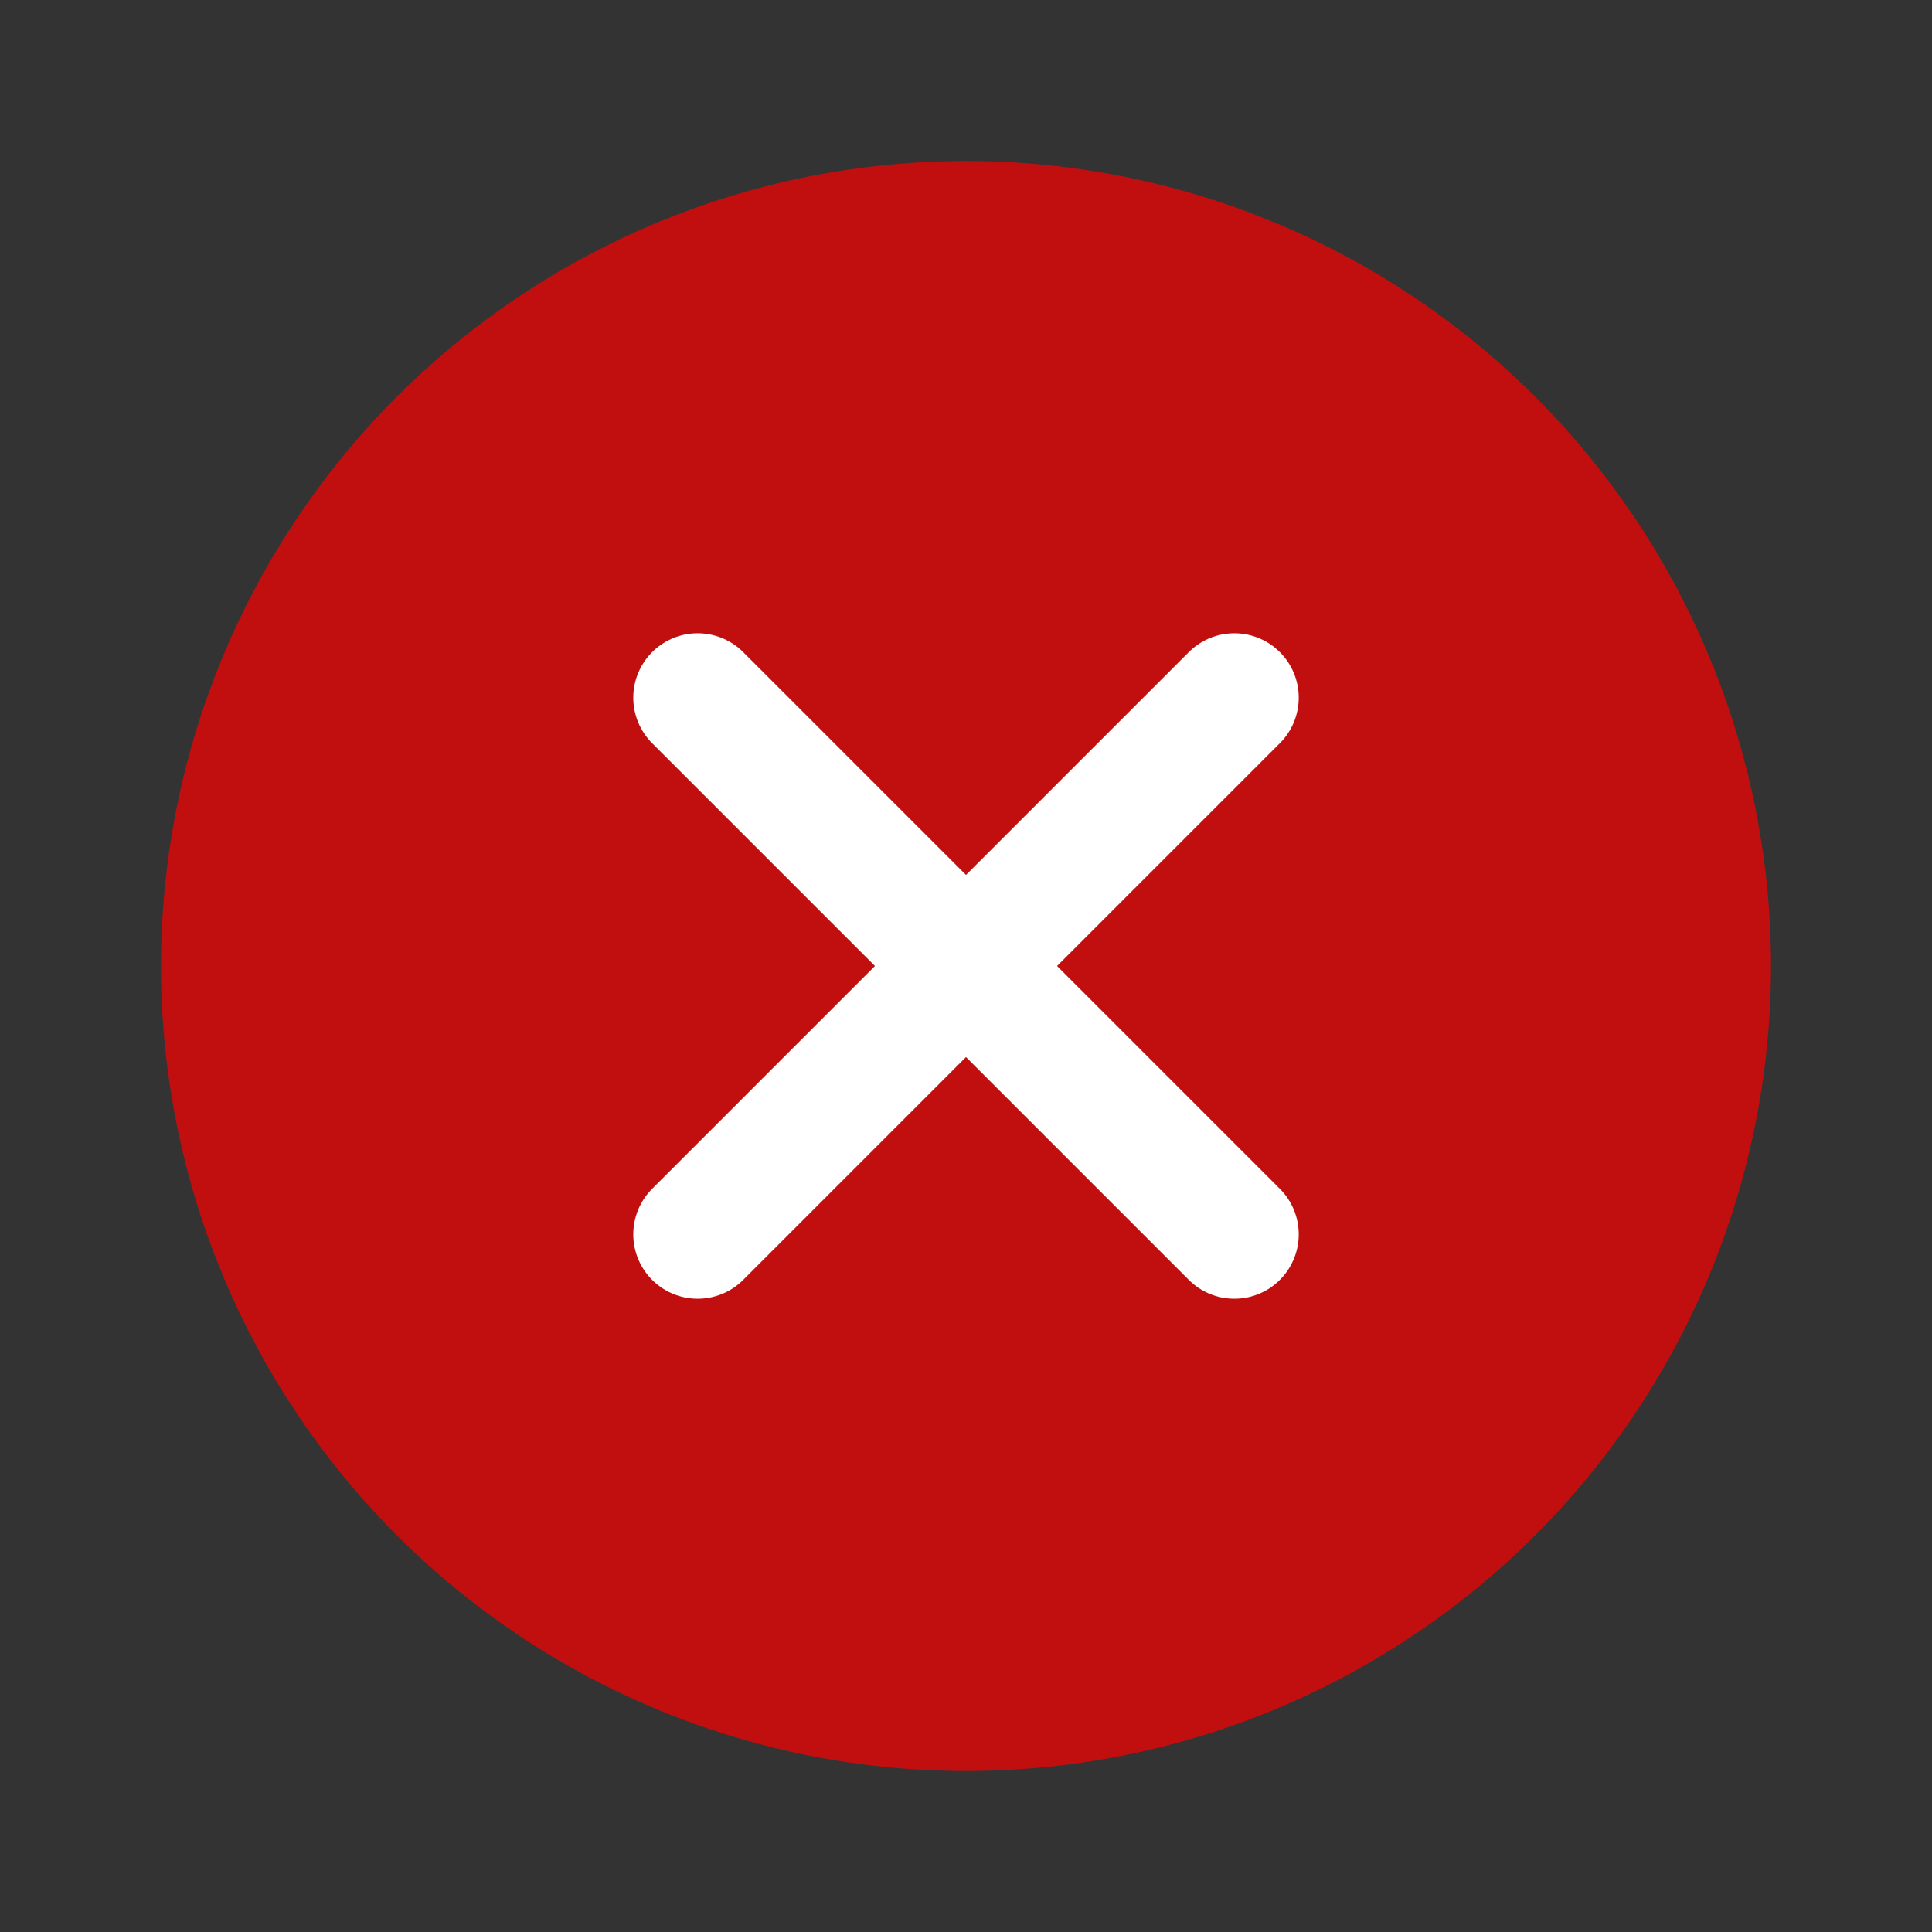 <svg width="72" height="72" viewBox="0 0 72 72" fill="none" xmlns="http://www.w3.org/2000/svg">
<rect x="0" y="0" width="72" height="72" fill="#333333" stroke="none"/>
<circle opacity="0.7" cx="36" cy="36" r="30" fill="#FE0000"/>
<path d="M46 26L26 46" stroke="white" stroke-width="4.8" stroke-linecap="round" stroke-linejoin="round"/>
<path d="M26 26L46 46" stroke="white" stroke-width="4.8" stroke-linecap="round" stroke-linejoin="round"/>
</svg>
